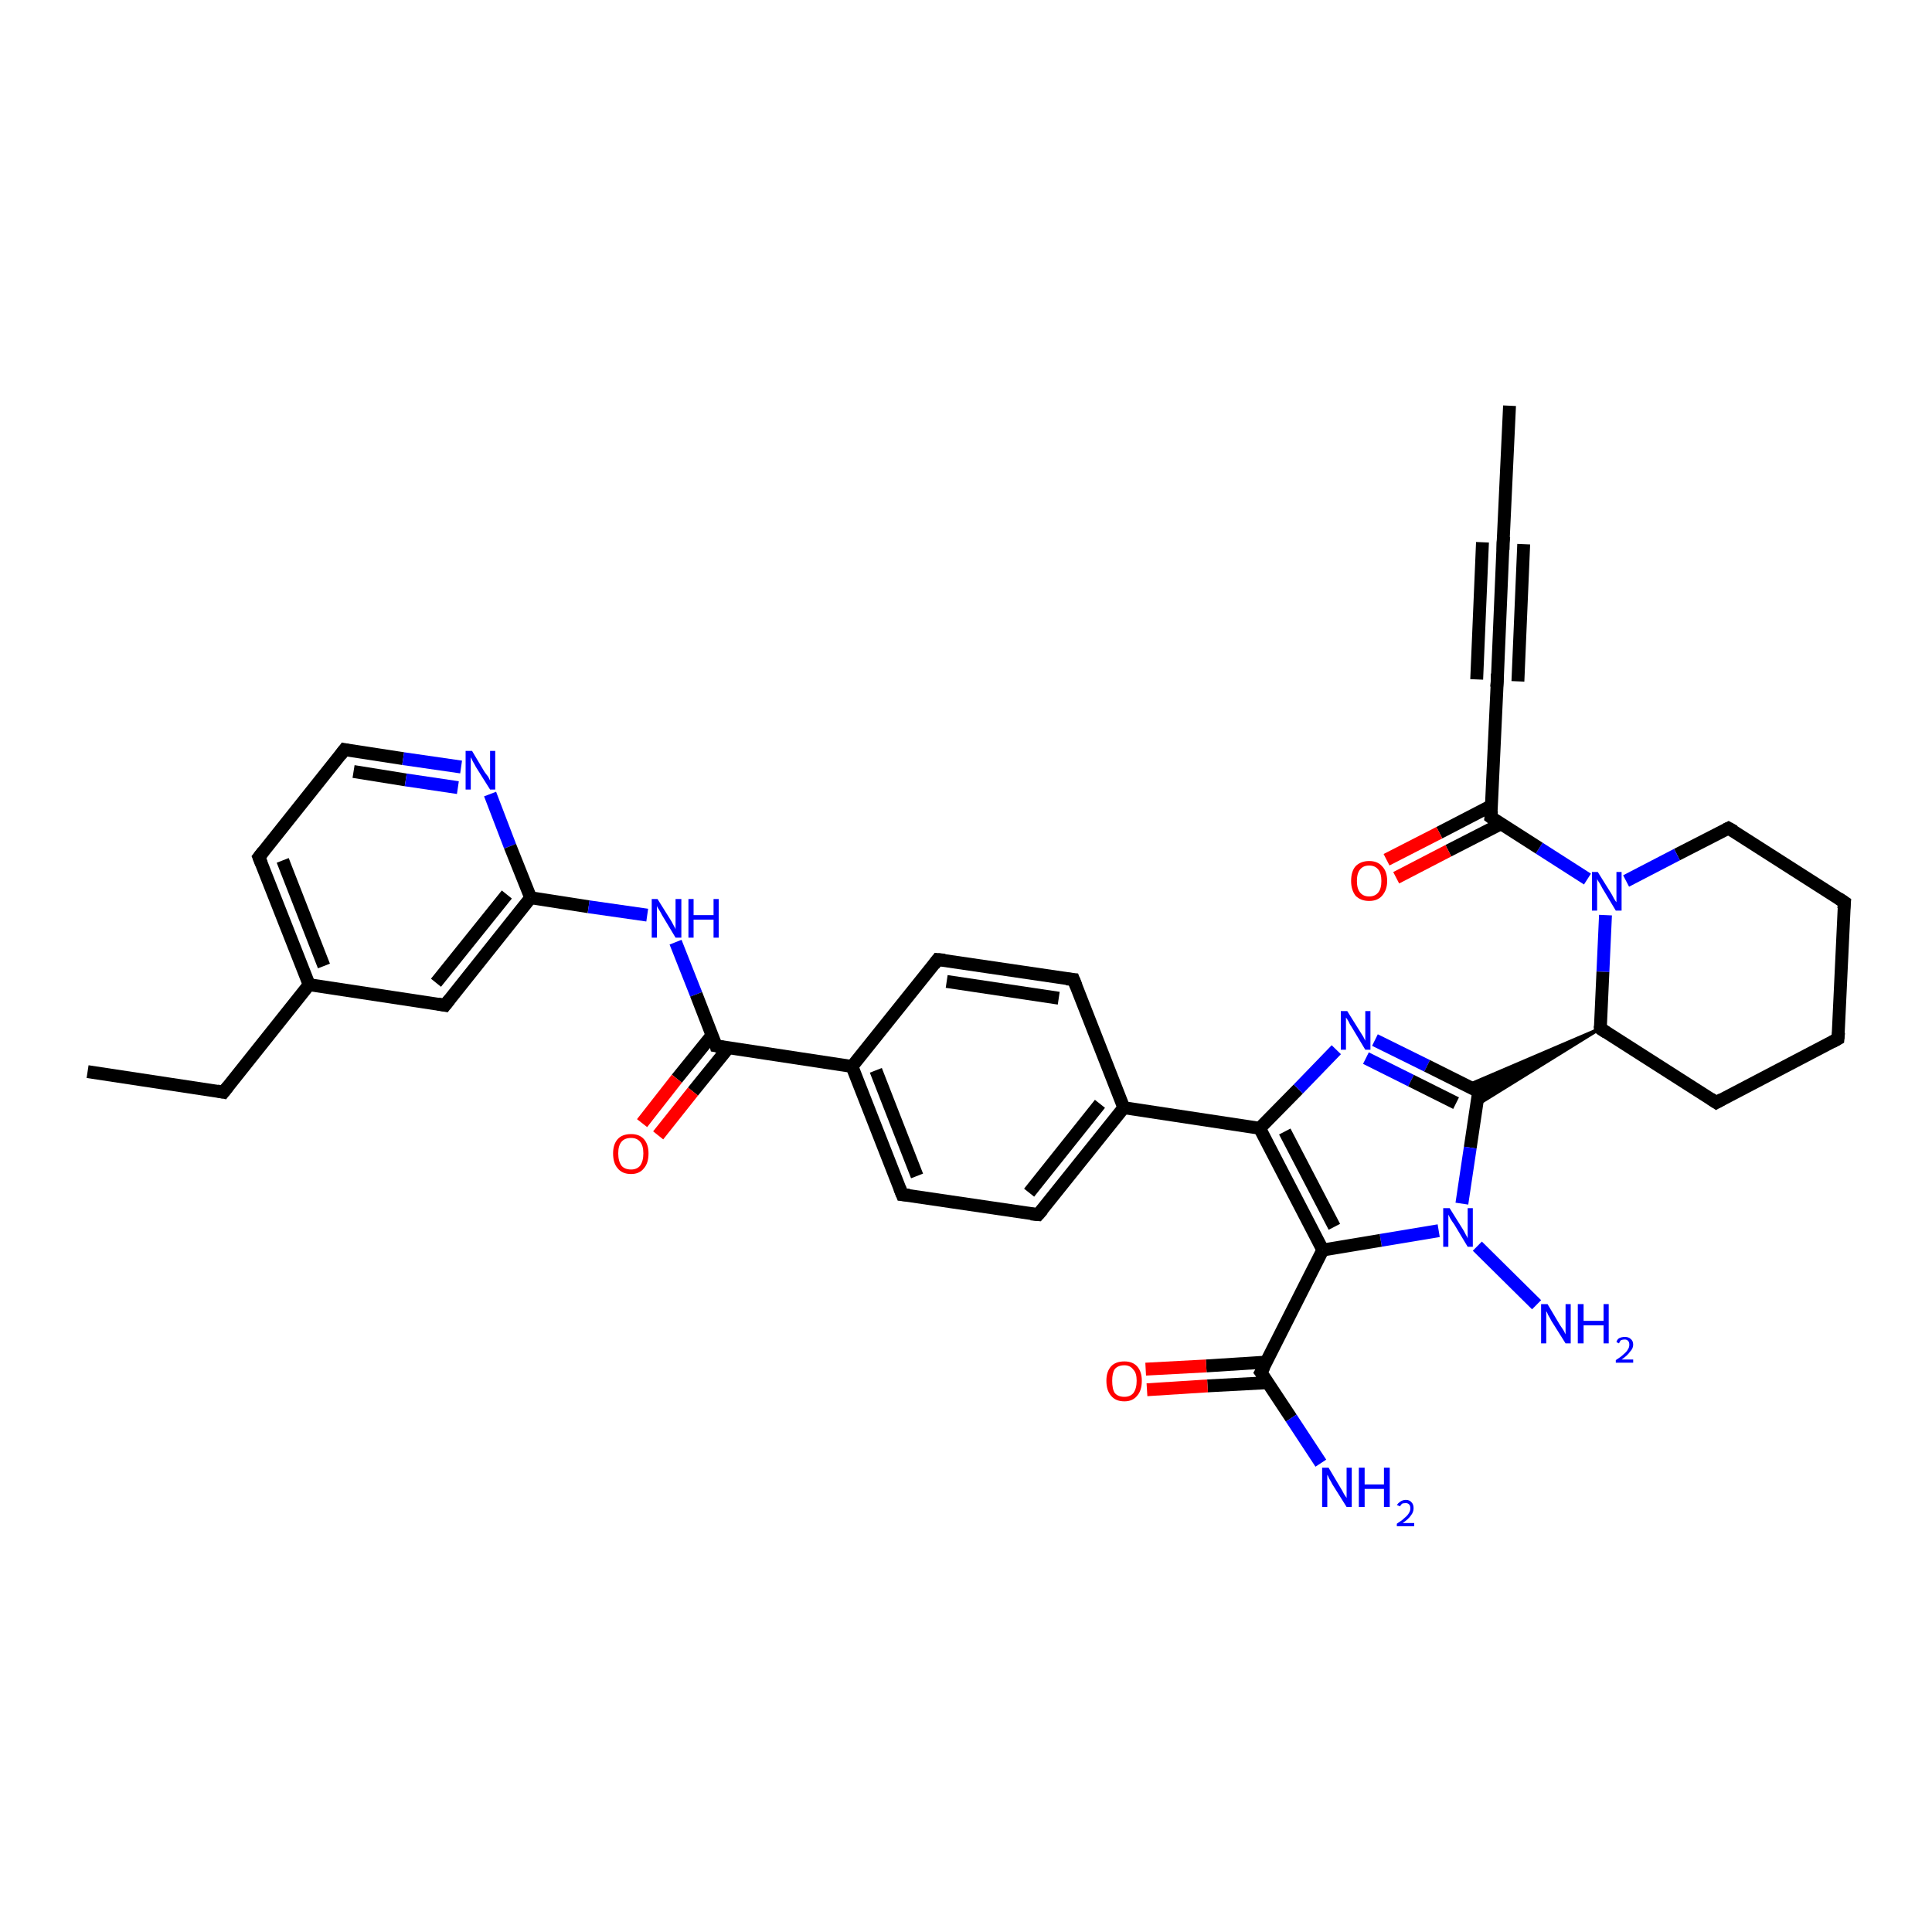<?xml version='1.0' encoding='iso-8859-1'?>
<svg version='1.1' baseProfile='full'
              xmlns='http://www.w3.org/2000/svg'
                      xmlns:rdkit='http://www.rdkit.org/xml'
                      xmlns:xlink='http://www.w3.org/1999/xlink'
                  xml:space='preserve'
width='300px' height='300px' viewBox='0 0 300 300'>
<!-- END OF HEADER -->
<rect style='opacity:1.0;fill:#FFFFFF;stroke:none' width='300.0' height='300.0' x='0.0' y='0.0'> </rect>
<path class='bond-0 atom-0 atom-1' d='M 13.6,166.4 L 34.7,169.6' style='fill:none;fill-rule:evenodd;stroke:#000000;stroke-width:2.0px;stroke-linecap:butt;stroke-linejoin:miter;stroke-opacity:1' />
<path class='bond-1 atom-1 atom-2' d='M 34.7,169.6 L 48.0,152.9' style='fill:none;fill-rule:evenodd;stroke:#000000;stroke-width:2.0px;stroke-linecap:butt;stroke-linejoin:miter;stroke-opacity:1' />
<path class='bond-2 atom-2 atom-3' d='M 48.0,152.9 L 40.2,133.1' style='fill:none;fill-rule:evenodd;stroke:#000000;stroke-width:2.0px;stroke-linecap:butt;stroke-linejoin:miter;stroke-opacity:1' />
<path class='bond-2 atom-2 atom-3' d='M 50.3,150.0 L 43.9,133.6' style='fill:none;fill-rule:evenodd;stroke:#000000;stroke-width:2.0px;stroke-linecap:butt;stroke-linejoin:miter;stroke-opacity:1' />
<path class='bond-3 atom-3 atom-4' d='M 40.2,133.1 L 53.5,116.4' style='fill:none;fill-rule:evenodd;stroke:#000000;stroke-width:2.0px;stroke-linecap:butt;stroke-linejoin:miter;stroke-opacity:1' />
<path class='bond-4 atom-4 atom-5' d='M 53.5,116.4 L 62.6,117.8' style='fill:none;fill-rule:evenodd;stroke:#000000;stroke-width:2.0px;stroke-linecap:butt;stroke-linejoin:miter;stroke-opacity:1' />
<path class='bond-4 atom-4 atom-5' d='M 62.6,117.8 L 71.6,119.1' style='fill:none;fill-rule:evenodd;stroke:#0000FF;stroke-width:2.0px;stroke-linecap:butt;stroke-linejoin:miter;stroke-opacity:1' />
<path class='bond-4 atom-4 atom-5' d='M 54.9,119.8 L 63.0,121.1' style='fill:none;fill-rule:evenodd;stroke:#000000;stroke-width:2.0px;stroke-linecap:butt;stroke-linejoin:miter;stroke-opacity:1' />
<path class='bond-4 atom-4 atom-5' d='M 63.0,121.1 L 71.1,122.3' style='fill:none;fill-rule:evenodd;stroke:#0000FF;stroke-width:2.0px;stroke-linecap:butt;stroke-linejoin:miter;stroke-opacity:1' />
<path class='bond-5 atom-5 atom-6' d='M 76.1,123.3 L 79.2,131.4' style='fill:none;fill-rule:evenodd;stroke:#0000FF;stroke-width:2.0px;stroke-linecap:butt;stroke-linejoin:miter;stroke-opacity:1' />
<path class='bond-5 atom-5 atom-6' d='M 79.2,131.4 L 82.4,139.4' style='fill:none;fill-rule:evenodd;stroke:#000000;stroke-width:2.0px;stroke-linecap:butt;stroke-linejoin:miter;stroke-opacity:1' />
<path class='bond-6 atom-6 atom-7' d='M 82.4,139.4 L 91.4,140.8' style='fill:none;fill-rule:evenodd;stroke:#000000;stroke-width:2.0px;stroke-linecap:butt;stroke-linejoin:miter;stroke-opacity:1' />
<path class='bond-6 atom-6 atom-7' d='M 91.4,140.8 L 100.5,142.1' style='fill:none;fill-rule:evenodd;stroke:#0000FF;stroke-width:2.0px;stroke-linecap:butt;stroke-linejoin:miter;stroke-opacity:1' />
<path class='bond-7 atom-7 atom-8' d='M 104.9,146.3 L 108.1,154.4' style='fill:none;fill-rule:evenodd;stroke:#0000FF;stroke-width:2.0px;stroke-linecap:butt;stroke-linejoin:miter;stroke-opacity:1' />
<path class='bond-7 atom-7 atom-8' d='M 108.1,154.4 L 111.2,162.4' style='fill:none;fill-rule:evenodd;stroke:#000000;stroke-width:2.0px;stroke-linecap:butt;stroke-linejoin:miter;stroke-opacity:1' />
<path class='bond-8 atom-8 atom-9' d='M 110.6,160.7 L 105.1,167.5' style='fill:none;fill-rule:evenodd;stroke:#000000;stroke-width:2.0px;stroke-linecap:butt;stroke-linejoin:miter;stroke-opacity:1' />
<path class='bond-8 atom-8 atom-9' d='M 105.1,167.5 L 99.7,174.4' style='fill:none;fill-rule:evenodd;stroke:#FF0000;stroke-width:2.0px;stroke-linecap:butt;stroke-linejoin:miter;stroke-opacity:1' />
<path class='bond-8 atom-8 atom-9' d='M 113.1,162.7 L 107.6,169.5' style='fill:none;fill-rule:evenodd;stroke:#000000;stroke-width:2.0px;stroke-linecap:butt;stroke-linejoin:miter;stroke-opacity:1' />
<path class='bond-8 atom-8 atom-9' d='M 107.6,169.5 L 102.2,176.3' style='fill:none;fill-rule:evenodd;stroke:#FF0000;stroke-width:2.0px;stroke-linecap:butt;stroke-linejoin:miter;stroke-opacity:1' />
<path class='bond-9 atom-8 atom-10' d='M 111.2,162.4 L 132.3,165.6' style='fill:none;fill-rule:evenodd;stroke:#000000;stroke-width:2.0px;stroke-linecap:butt;stroke-linejoin:miter;stroke-opacity:1' />
<path class='bond-10 atom-10 atom-11' d='M 132.3,165.6 L 140.1,185.5' style='fill:none;fill-rule:evenodd;stroke:#000000;stroke-width:2.0px;stroke-linecap:butt;stroke-linejoin:miter;stroke-opacity:1' />
<path class='bond-10 atom-10 atom-11' d='M 136.0,166.2 L 142.4,182.6' style='fill:none;fill-rule:evenodd;stroke:#000000;stroke-width:2.0px;stroke-linecap:butt;stroke-linejoin:miter;stroke-opacity:1' />
<path class='bond-11 atom-11 atom-12' d='M 140.1,185.5 L 161.2,188.6' style='fill:none;fill-rule:evenodd;stroke:#000000;stroke-width:2.0px;stroke-linecap:butt;stroke-linejoin:miter;stroke-opacity:1' />
<path class='bond-12 atom-12 atom-13' d='M 161.2,188.6 L 174.5,172.0' style='fill:none;fill-rule:evenodd;stroke:#000000;stroke-width:2.0px;stroke-linecap:butt;stroke-linejoin:miter;stroke-opacity:1' />
<path class='bond-12 atom-12 atom-13' d='M 159.8,185.2 L 170.8,171.4' style='fill:none;fill-rule:evenodd;stroke:#000000;stroke-width:2.0px;stroke-linecap:butt;stroke-linejoin:miter;stroke-opacity:1' />
<path class='bond-13 atom-13 atom-14' d='M 174.5,172.0 L 166.7,152.1' style='fill:none;fill-rule:evenodd;stroke:#000000;stroke-width:2.0px;stroke-linecap:butt;stroke-linejoin:miter;stroke-opacity:1' />
<path class='bond-14 atom-14 atom-15' d='M 166.7,152.1 L 145.6,149.0' style='fill:none;fill-rule:evenodd;stroke:#000000;stroke-width:2.0px;stroke-linecap:butt;stroke-linejoin:miter;stroke-opacity:1' />
<path class='bond-14 atom-14 atom-15' d='M 164.4,155.0 L 147.0,152.4' style='fill:none;fill-rule:evenodd;stroke:#000000;stroke-width:2.0px;stroke-linecap:butt;stroke-linejoin:miter;stroke-opacity:1' />
<path class='bond-15 atom-13 atom-16' d='M 174.5,172.0 L 195.6,175.2' style='fill:none;fill-rule:evenodd;stroke:#000000;stroke-width:2.0px;stroke-linecap:butt;stroke-linejoin:miter;stroke-opacity:1' />
<path class='bond-16 atom-16 atom-17' d='M 195.6,175.2 L 201.6,169.1' style='fill:none;fill-rule:evenodd;stroke:#000000;stroke-width:2.0px;stroke-linecap:butt;stroke-linejoin:miter;stroke-opacity:1' />
<path class='bond-16 atom-16 atom-17' d='M 201.6,169.1 L 207.5,163.0' style='fill:none;fill-rule:evenodd;stroke:#0000FF;stroke-width:2.0px;stroke-linecap:butt;stroke-linejoin:miter;stroke-opacity:1' />
<path class='bond-17 atom-17 atom-18' d='M 213.5,161.5 L 221.6,165.5' style='fill:none;fill-rule:evenodd;stroke:#0000FF;stroke-width:2.0px;stroke-linecap:butt;stroke-linejoin:miter;stroke-opacity:1' />
<path class='bond-17 atom-17 atom-18' d='M 221.6,165.5 L 229.6,169.5' style='fill:none;fill-rule:evenodd;stroke:#000000;stroke-width:2.0px;stroke-linecap:butt;stroke-linejoin:miter;stroke-opacity:1' />
<path class='bond-17 atom-17 atom-18' d='M 212.1,164.3 L 219.1,167.8' style='fill:none;fill-rule:evenodd;stroke:#0000FF;stroke-width:2.0px;stroke-linecap:butt;stroke-linejoin:miter;stroke-opacity:1' />
<path class='bond-17 atom-17 atom-18' d='M 219.1,167.8 L 226.1,171.3' style='fill:none;fill-rule:evenodd;stroke:#000000;stroke-width:2.0px;stroke-linecap:butt;stroke-linejoin:miter;stroke-opacity:1' />
<path class='bond-18 atom-19 atom-18' d='M 248.5,159.7 L 229.3,171.6 L 229.6,169.5 Z' style='fill:#000000;fill-rule:evenodd;fill-opacity:1;stroke:#000000;stroke-width:0.5px;stroke-linecap:butt;stroke-linejoin:miter;stroke-opacity:1;' />
<path class='bond-18 atom-19 atom-18' d='M 248.5,159.7 L 229.6,169.5 L 227.7,168.6 Z' style='fill:#000000;fill-rule:evenodd;fill-opacity:1;stroke:#000000;stroke-width:0.5px;stroke-linecap:butt;stroke-linejoin:miter;stroke-opacity:1;' />
<path class='bond-19 atom-19 atom-20' d='M 248.5,159.7 L 266.5,171.2' style='fill:none;fill-rule:evenodd;stroke:#000000;stroke-width:2.0px;stroke-linecap:butt;stroke-linejoin:miter;stroke-opacity:1' />
<path class='bond-20 atom-20 atom-21' d='M 266.5,171.2 L 285.4,161.3' style='fill:none;fill-rule:evenodd;stroke:#000000;stroke-width:2.0px;stroke-linecap:butt;stroke-linejoin:miter;stroke-opacity:1' />
<path class='bond-21 atom-21 atom-22' d='M 285.4,161.3 L 286.4,140.1' style='fill:none;fill-rule:evenodd;stroke:#000000;stroke-width:2.0px;stroke-linecap:butt;stroke-linejoin:miter;stroke-opacity:1' />
<path class='bond-22 atom-22 atom-23' d='M 286.4,140.1 L 268.4,128.6' style='fill:none;fill-rule:evenodd;stroke:#000000;stroke-width:2.0px;stroke-linecap:butt;stroke-linejoin:miter;stroke-opacity:1' />
<path class='bond-23 atom-23 atom-24' d='M 268.4,128.6 L 260.4,132.7' style='fill:none;fill-rule:evenodd;stroke:#000000;stroke-width:2.0px;stroke-linecap:butt;stroke-linejoin:miter;stroke-opacity:1' />
<path class='bond-23 atom-23 atom-24' d='M 260.4,132.7 L 252.5,136.8' style='fill:none;fill-rule:evenodd;stroke:#0000FF;stroke-width:2.0px;stroke-linecap:butt;stroke-linejoin:miter;stroke-opacity:1' />
<path class='bond-24 atom-24 atom-25' d='M 246.5,136.5 L 239.0,131.7' style='fill:none;fill-rule:evenodd;stroke:#0000FF;stroke-width:2.0px;stroke-linecap:butt;stroke-linejoin:miter;stroke-opacity:1' />
<path class='bond-24 atom-24 atom-25' d='M 239.0,131.7 L 231.5,126.9' style='fill:none;fill-rule:evenodd;stroke:#000000;stroke-width:2.0px;stroke-linecap:butt;stroke-linejoin:miter;stroke-opacity:1' />
<path class='bond-25 atom-25 atom-26' d='M 231.6,125.1 L 223.5,129.3' style='fill:none;fill-rule:evenodd;stroke:#000000;stroke-width:2.0px;stroke-linecap:butt;stroke-linejoin:miter;stroke-opacity:1' />
<path class='bond-25 atom-25 atom-26' d='M 223.5,129.3 L 215.3,133.5' style='fill:none;fill-rule:evenodd;stroke:#FF0000;stroke-width:2.0px;stroke-linecap:butt;stroke-linejoin:miter;stroke-opacity:1' />
<path class='bond-25 atom-25 atom-26' d='M 233.1,127.9 L 224.9,132.1' style='fill:none;fill-rule:evenodd;stroke:#000000;stroke-width:2.0px;stroke-linecap:butt;stroke-linejoin:miter;stroke-opacity:1' />
<path class='bond-25 atom-25 atom-26' d='M 224.9,132.1 L 216.8,136.3' style='fill:none;fill-rule:evenodd;stroke:#FF0000;stroke-width:2.0px;stroke-linecap:butt;stroke-linejoin:miter;stroke-opacity:1' />
<path class='bond-26 atom-25 atom-27' d='M 231.5,126.9 L 232.5,105.6' style='fill:none;fill-rule:evenodd;stroke:#000000;stroke-width:2.0px;stroke-linecap:butt;stroke-linejoin:miter;stroke-opacity:1' />
<path class='bond-27 atom-27 atom-28' d='M 232.5,105.6 L 233.4,84.3' style='fill:none;fill-rule:evenodd;stroke:#000000;stroke-width:2.0px;stroke-linecap:butt;stroke-linejoin:miter;stroke-opacity:1' />
<path class='bond-27 atom-27 atom-28' d='M 229.3,105.5 L 230.2,84.2' style='fill:none;fill-rule:evenodd;stroke:#000000;stroke-width:2.0px;stroke-linecap:butt;stroke-linejoin:miter;stroke-opacity:1' />
<path class='bond-27 atom-27 atom-28' d='M 235.7,105.8 L 236.6,84.5' style='fill:none;fill-rule:evenodd;stroke:#000000;stroke-width:2.0px;stroke-linecap:butt;stroke-linejoin:miter;stroke-opacity:1' />
<path class='bond-28 atom-28 atom-29' d='M 233.4,84.3 L 234.4,63.0' style='fill:none;fill-rule:evenodd;stroke:#000000;stroke-width:2.0px;stroke-linecap:butt;stroke-linejoin:miter;stroke-opacity:1' />
<path class='bond-29 atom-18 atom-30' d='M 229.6,169.5 L 228.3,178.2' style='fill:none;fill-rule:evenodd;stroke:#000000;stroke-width:2.0px;stroke-linecap:butt;stroke-linejoin:miter;stroke-opacity:1' />
<path class='bond-29 atom-18 atom-30' d='M 228.3,178.2 L 227.0,186.9' style='fill:none;fill-rule:evenodd;stroke:#0000FF;stroke-width:2.0px;stroke-linecap:butt;stroke-linejoin:miter;stroke-opacity:1' />
<path class='bond-30 atom-30 atom-31' d='M 229.4,193.5 L 238.6,202.6' style='fill:none;fill-rule:evenodd;stroke:#0000FF;stroke-width:2.0px;stroke-linecap:butt;stroke-linejoin:miter;stroke-opacity:1' />
<path class='bond-31 atom-30 atom-32' d='M 223.4,191.1 L 214.4,192.6' style='fill:none;fill-rule:evenodd;stroke:#0000FF;stroke-width:2.0px;stroke-linecap:butt;stroke-linejoin:miter;stroke-opacity:1' />
<path class='bond-31 atom-30 atom-32' d='M 214.4,192.6 L 205.4,194.1' style='fill:none;fill-rule:evenodd;stroke:#000000;stroke-width:2.0px;stroke-linecap:butt;stroke-linejoin:miter;stroke-opacity:1' />
<path class='bond-32 atom-32 atom-33' d='M 205.4,194.1 L 195.8,213.1' style='fill:none;fill-rule:evenodd;stroke:#000000;stroke-width:2.0px;stroke-linecap:butt;stroke-linejoin:miter;stroke-opacity:1' />
<path class='bond-33 atom-33 atom-34' d='M 195.8,213.1 L 200.5,220.2' style='fill:none;fill-rule:evenodd;stroke:#000000;stroke-width:2.0px;stroke-linecap:butt;stroke-linejoin:miter;stroke-opacity:1' />
<path class='bond-33 atom-33 atom-34' d='M 200.5,220.2 L 205.1,227.2' style='fill:none;fill-rule:evenodd;stroke:#0000FF;stroke-width:2.0px;stroke-linecap:butt;stroke-linejoin:miter;stroke-opacity:1' />
<path class='bond-34 atom-33 atom-35' d='M 196.7,211.5 L 187.3,212.1' style='fill:none;fill-rule:evenodd;stroke:#000000;stroke-width:2.0px;stroke-linecap:butt;stroke-linejoin:miter;stroke-opacity:1' />
<path class='bond-34 atom-33 atom-35' d='M 187.3,212.1 L 177.9,212.6' style='fill:none;fill-rule:evenodd;stroke:#FF0000;stroke-width:2.0px;stroke-linecap:butt;stroke-linejoin:miter;stroke-opacity:1' />
<path class='bond-34 atom-33 atom-35' d='M 196.9,214.7 L 187.5,215.2' style='fill:none;fill-rule:evenodd;stroke:#000000;stroke-width:2.0px;stroke-linecap:butt;stroke-linejoin:miter;stroke-opacity:1' />
<path class='bond-34 atom-33 atom-35' d='M 187.5,215.2 L 178.1,215.8' style='fill:none;fill-rule:evenodd;stroke:#FF0000;stroke-width:2.0px;stroke-linecap:butt;stroke-linejoin:miter;stroke-opacity:1' />
<path class='bond-35 atom-6 atom-36' d='M 82.4,139.4 L 69.1,156.1' style='fill:none;fill-rule:evenodd;stroke:#000000;stroke-width:2.0px;stroke-linecap:butt;stroke-linejoin:miter;stroke-opacity:1' />
<path class='bond-35 atom-6 atom-36' d='M 78.7,138.9 L 67.7,152.6' style='fill:none;fill-rule:evenodd;stroke:#000000;stroke-width:2.0px;stroke-linecap:butt;stroke-linejoin:miter;stroke-opacity:1' />
<path class='bond-36 atom-36 atom-2' d='M 69.1,156.1 L 48.0,152.9' style='fill:none;fill-rule:evenodd;stroke:#000000;stroke-width:2.0px;stroke-linecap:butt;stroke-linejoin:miter;stroke-opacity:1' />
<path class='bond-37 atom-15 atom-10' d='M 145.6,149.0 L 132.3,165.6' style='fill:none;fill-rule:evenodd;stroke:#000000;stroke-width:2.0px;stroke-linecap:butt;stroke-linejoin:miter;stroke-opacity:1' />
<path class='bond-38 atom-32 atom-16' d='M 205.4,194.1 L 195.6,175.2' style='fill:none;fill-rule:evenodd;stroke:#000000;stroke-width:2.0px;stroke-linecap:butt;stroke-linejoin:miter;stroke-opacity:1' />
<path class='bond-38 atom-32 atom-16' d='M 207.2,190.5 L 199.5,175.7' style='fill:none;fill-rule:evenodd;stroke:#000000;stroke-width:2.0px;stroke-linecap:butt;stroke-linejoin:miter;stroke-opacity:1' />
<path class='bond-39 atom-24 atom-19' d='M 249.3,142.1 L 248.9,150.9' style='fill:none;fill-rule:evenodd;stroke:#0000FF;stroke-width:2.0px;stroke-linecap:butt;stroke-linejoin:miter;stroke-opacity:1' />
<path class='bond-39 atom-24 atom-19' d='M 248.9,150.9 L 248.5,159.7' style='fill:none;fill-rule:evenodd;stroke:#000000;stroke-width:2.0px;stroke-linecap:butt;stroke-linejoin:miter;stroke-opacity:1' />
<path d='M 33.7,169.4 L 34.7,169.6 L 35.4,168.7' style='fill:none;stroke:#000000;stroke-width:2.0px;stroke-linecap:butt;stroke-linejoin:miter;stroke-opacity:1;' />
<path d='M 40.6,134.1 L 40.2,133.1 L 40.9,132.2' style='fill:none;stroke:#000000;stroke-width:2.0px;stroke-linecap:butt;stroke-linejoin:miter;stroke-opacity:1;' />
<path d='M 52.9,117.2 L 53.5,116.4 L 54.0,116.5' style='fill:none;stroke:#000000;stroke-width:2.0px;stroke-linecap:butt;stroke-linejoin:miter;stroke-opacity:1;' />
<path d='M 111.1,162.0 L 111.2,162.4 L 112.3,162.6' style='fill:none;stroke:#000000;stroke-width:2.0px;stroke-linecap:butt;stroke-linejoin:miter;stroke-opacity:1;' />
<path d='M 139.7,184.5 L 140.1,185.5 L 141.2,185.6' style='fill:none;stroke:#000000;stroke-width:2.0px;stroke-linecap:butt;stroke-linejoin:miter;stroke-opacity:1;' />
<path d='M 160.1,188.5 L 161.2,188.6 L 161.9,187.8' style='fill:none;stroke:#000000;stroke-width:2.0px;stroke-linecap:butt;stroke-linejoin:miter;stroke-opacity:1;' />
<path d='M 167.1,153.1 L 166.7,152.1 L 165.6,152.0' style='fill:none;stroke:#000000;stroke-width:2.0px;stroke-linecap:butt;stroke-linejoin:miter;stroke-opacity:1;' />
<path d='M 146.7,149.1 L 145.6,149.0 L 145.0,149.8' style='fill:none;stroke:#000000;stroke-width:2.0px;stroke-linecap:butt;stroke-linejoin:miter;stroke-opacity:1;' />
<path d='M 229.2,169.3 L 229.6,169.5 L 229.5,169.9' style='fill:none;stroke:#000000;stroke-width:2.0px;stroke-linecap:butt;stroke-linejoin:miter;stroke-opacity:1;' />
<path d='M 249.4,160.3 L 248.5,159.7 L 248.5,159.3' style='fill:none;stroke:#000000;stroke-width:2.0px;stroke-linecap:butt;stroke-linejoin:miter;stroke-opacity:1;' />
<path d='M 265.6,170.6 L 266.5,171.2 L 267.4,170.7' style='fill:none;stroke:#000000;stroke-width:2.0px;stroke-linecap:butt;stroke-linejoin:miter;stroke-opacity:1;' />
<path d='M 284.5,161.8 L 285.4,161.3 L 285.5,160.3' style='fill:none;stroke:#000000;stroke-width:2.0px;stroke-linecap:butt;stroke-linejoin:miter;stroke-opacity:1;' />
<path d='M 286.3,141.1 L 286.4,140.1 L 285.5,139.5' style='fill:none;stroke:#000000;stroke-width:2.0px;stroke-linecap:butt;stroke-linejoin:miter;stroke-opacity:1;' />
<path d='M 269.3,129.1 L 268.4,128.6 L 268.0,128.8' style='fill:none;stroke:#000000;stroke-width:2.0px;stroke-linecap:butt;stroke-linejoin:miter;stroke-opacity:1;' />
<path d='M 231.9,127.2 L 231.5,126.9 L 231.6,125.9' style='fill:none;stroke:#000000;stroke-width:2.0px;stroke-linecap:butt;stroke-linejoin:miter;stroke-opacity:1;' />
<path d='M 232.4,106.7 L 232.5,105.6 L 232.5,104.6' style='fill:none;stroke:#000000;stroke-width:2.0px;stroke-linecap:butt;stroke-linejoin:miter;stroke-opacity:1;' />
<path d='M 233.4,85.4 L 233.4,84.3 L 233.5,83.3' style='fill:none;stroke:#000000;stroke-width:2.0px;stroke-linecap:butt;stroke-linejoin:miter;stroke-opacity:1;' />
<path d='M 196.3,212.2 L 195.8,213.1 L 196.1,213.5' style='fill:none;stroke:#000000;stroke-width:2.0px;stroke-linecap:butt;stroke-linejoin:miter;stroke-opacity:1;' />
<path d='M 69.8,155.2 L 69.1,156.1 L 68.0,155.9' style='fill:none;stroke:#000000;stroke-width:2.0px;stroke-linecap:butt;stroke-linejoin:miter;stroke-opacity:1;' />
<path class='atom-5' d='M 73.3 116.6
L 75.2 119.8
Q 75.4 120.1, 75.8 120.6
Q 76.1 121.2, 76.1 121.2
L 76.1 116.6
L 76.9 116.6
L 76.9 122.6
L 76.1 122.6
L 73.9 119.1
Q 73.7 118.7, 73.4 118.2
Q 73.2 117.7, 73.1 117.6
L 73.1 122.6
L 72.3 122.6
L 72.3 116.6
L 73.3 116.6
' fill='#0000FF'/>
<path class='atom-7' d='M 102.1 139.6
L 104.1 142.8
Q 104.3 143.1, 104.6 143.7
Q 104.9 144.2, 104.9 144.3
L 104.9 139.6
L 105.8 139.6
L 105.8 145.6
L 104.9 145.6
L 102.8 142.1
Q 102.6 141.7, 102.3 141.2
Q 102.0 140.8, 102.0 140.6
L 102.0 145.6
L 101.2 145.6
L 101.2 139.6
L 102.1 139.6
' fill='#0000FF'/>
<path class='atom-7' d='M 106.9 139.6
L 107.7 139.6
L 107.7 142.1
L 110.8 142.1
L 110.8 139.6
L 111.6 139.6
L 111.6 145.6
L 110.8 145.6
L 110.8 142.8
L 107.7 142.8
L 107.7 145.6
L 106.9 145.6
L 106.9 139.6
' fill='#0000FF'/>
<path class='atom-9' d='M 95.2 179.1
Q 95.2 177.7, 95.9 176.9
Q 96.6 176.1, 98.0 176.1
Q 99.3 176.1, 100.0 176.9
Q 100.7 177.7, 100.7 179.1
Q 100.7 180.6, 100.0 181.4
Q 99.3 182.3, 98.0 182.3
Q 96.6 182.3, 95.9 181.4
Q 95.2 180.6, 95.2 179.1
M 98.0 181.6
Q 98.9 181.6, 99.4 181.0
Q 99.9 180.3, 99.9 179.1
Q 99.9 177.9, 99.4 177.3
Q 98.9 176.7, 98.0 176.7
Q 97.0 176.7, 96.5 177.3
Q 96.0 177.9, 96.0 179.1
Q 96.0 180.3, 96.5 181.0
Q 97.0 181.6, 98.0 181.6
' fill='#FF0000'/>
<path class='atom-17' d='M 209.2 157.0
L 211.2 160.2
Q 211.4 160.5, 211.7 161.0
Q 212.0 161.6, 212.0 161.6
L 212.0 157.0
L 212.8 157.0
L 212.8 163.0
L 212.0 163.0
L 209.9 159.5
Q 209.6 159.1, 209.4 158.6
Q 209.1 158.1, 209.0 158.0
L 209.0 163.0
L 208.2 163.0
L 208.2 157.0
L 209.2 157.0
' fill='#0000FF'/>
<path class='atom-24' d='M 248.1 135.4
L 250.1 138.6
Q 250.3 138.9, 250.6 139.5
Q 250.9 140.0, 251.0 140.1
L 251.0 135.4
L 251.8 135.4
L 251.8 141.4
L 250.9 141.4
L 248.8 137.9
Q 248.6 137.5, 248.3 137.0
Q 248.0 136.6, 248.0 136.4
L 248.0 141.4
L 247.2 141.4
L 247.2 135.4
L 248.1 135.4
' fill='#0000FF'/>
<path class='atom-26' d='M 209.8 136.8
Q 209.8 135.3, 210.5 134.5
Q 211.3 133.7, 212.6 133.7
Q 213.9 133.7, 214.6 134.5
Q 215.4 135.3, 215.4 136.8
Q 215.4 138.2, 214.6 139.1
Q 213.9 139.9, 212.6 139.9
Q 211.3 139.9, 210.5 139.1
Q 209.8 138.2, 209.8 136.8
M 212.6 139.2
Q 213.5 139.2, 214.0 138.6
Q 214.5 138.0, 214.5 136.8
Q 214.5 135.6, 214.0 135.0
Q 213.5 134.4, 212.6 134.4
Q 211.7 134.4, 211.2 135.0
Q 210.7 135.6, 210.7 136.8
Q 210.7 138.0, 211.2 138.6
Q 211.7 139.2, 212.6 139.2
' fill='#FF0000'/>
<path class='atom-30' d='M 225.1 187.6
L 227.1 190.8
Q 227.3 191.1, 227.6 191.7
Q 227.9 192.2, 227.9 192.3
L 227.9 187.6
L 228.7 187.6
L 228.7 193.6
L 227.9 193.6
L 225.8 190.1
Q 225.5 189.7, 225.2 189.2
Q 225.0 188.8, 224.9 188.6
L 224.9 193.6
L 224.1 193.6
L 224.1 187.6
L 225.1 187.6
' fill='#0000FF'/>
<path class='atom-31' d='M 240.3 202.5
L 242.2 205.7
Q 242.4 206.0, 242.8 206.6
Q 243.1 207.2, 243.1 207.2
L 243.1 202.5
L 243.9 202.5
L 243.9 208.6
L 243.1 208.6
L 240.9 205.1
Q 240.7 204.7, 240.4 204.2
Q 240.2 203.7, 240.1 203.6
L 240.1 208.6
L 239.3 208.6
L 239.3 202.5
L 240.3 202.5
' fill='#0000FF'/>
<path class='atom-31' d='M 245.0 202.5
L 245.9 202.5
L 245.9 205.1
L 249.0 205.1
L 249.0 202.5
L 249.8 202.5
L 249.8 208.6
L 249.0 208.6
L 249.0 205.8
L 245.9 205.8
L 245.9 208.6
L 245.0 208.6
L 245.0 202.5
' fill='#0000FF'/>
<path class='atom-31' d='M 251.0 208.4
Q 251.1 208.0, 251.4 207.8
Q 251.8 207.6, 252.3 207.6
Q 252.9 207.6, 253.2 207.9
Q 253.6 208.2, 253.6 208.8
Q 253.6 209.4, 253.1 209.9
Q 252.7 210.5, 251.8 211.1
L 253.6 211.1
L 253.6 211.6
L 250.9 211.6
L 250.9 211.2
Q 251.7 210.7, 252.1 210.3
Q 252.6 209.9, 252.8 209.5
Q 253.0 209.2, 253.0 208.8
Q 253.0 208.4, 252.8 208.2
Q 252.6 208.0, 252.3 208.0
Q 252.0 208.0, 251.7 208.1
Q 251.5 208.3, 251.4 208.6
L 251.0 208.4
' fill='#0000FF'/>
<path class='atom-34' d='M 206.3 227.9
L 208.2 231.1
Q 208.4 231.4, 208.7 232.0
Q 209.1 232.6, 209.1 232.6
L 209.1 227.9
L 209.9 227.9
L 209.9 234.0
L 209.1 234.0
L 206.9 230.5
Q 206.7 230.1, 206.4 229.6
Q 206.2 229.1, 206.1 229.0
L 206.1 234.0
L 205.3 234.0
L 205.3 227.9
L 206.3 227.9
' fill='#0000FF'/>
<path class='atom-34' d='M 211.0 227.9
L 211.9 227.9
L 211.9 230.5
L 214.9 230.5
L 214.9 227.9
L 215.8 227.9
L 215.8 234.0
L 214.9 234.0
L 214.9 231.2
L 211.9 231.2
L 211.9 234.0
L 211.0 234.0
L 211.0 227.9
' fill='#0000FF'/>
<path class='atom-34' d='M 216.9 233.7
Q 217.1 233.4, 217.4 233.2
Q 217.8 232.9, 218.3 232.9
Q 218.9 232.9, 219.2 233.3
Q 219.5 233.6, 219.5 234.2
Q 219.5 234.8, 219.1 235.3
Q 218.7 235.9, 217.8 236.5
L 219.6 236.5
L 219.6 237.0
L 216.9 237.0
L 216.9 236.6
Q 217.7 236.1, 218.1 235.7
Q 218.6 235.3, 218.8 234.9
Q 219.0 234.6, 219.0 234.2
Q 219.0 233.8, 218.8 233.6
Q 218.6 233.4, 218.3 233.4
Q 217.9 233.4, 217.7 233.5
Q 217.5 233.7, 217.4 233.9
L 216.9 233.7
' fill='#0000FF'/>
<path class='atom-35' d='M 171.8 214.4
Q 171.8 213.0, 172.5 212.2
Q 173.2 211.4, 174.6 211.4
Q 175.9 211.4, 176.6 212.2
Q 177.3 213.0, 177.3 214.4
Q 177.3 215.9, 176.6 216.7
Q 175.9 217.6, 174.6 217.6
Q 173.2 217.6, 172.5 216.7
Q 171.8 215.9, 171.8 214.4
M 174.6 216.9
Q 175.5 216.9, 176.0 216.3
Q 176.5 215.6, 176.5 214.4
Q 176.5 213.2, 176.0 212.7
Q 175.5 212.0, 174.6 212.0
Q 173.6 212.0, 173.1 212.6
Q 172.7 213.2, 172.7 214.4
Q 172.7 215.7, 173.1 216.3
Q 173.6 216.9, 174.6 216.9
' fill='#FF0000'/>
</svg>
